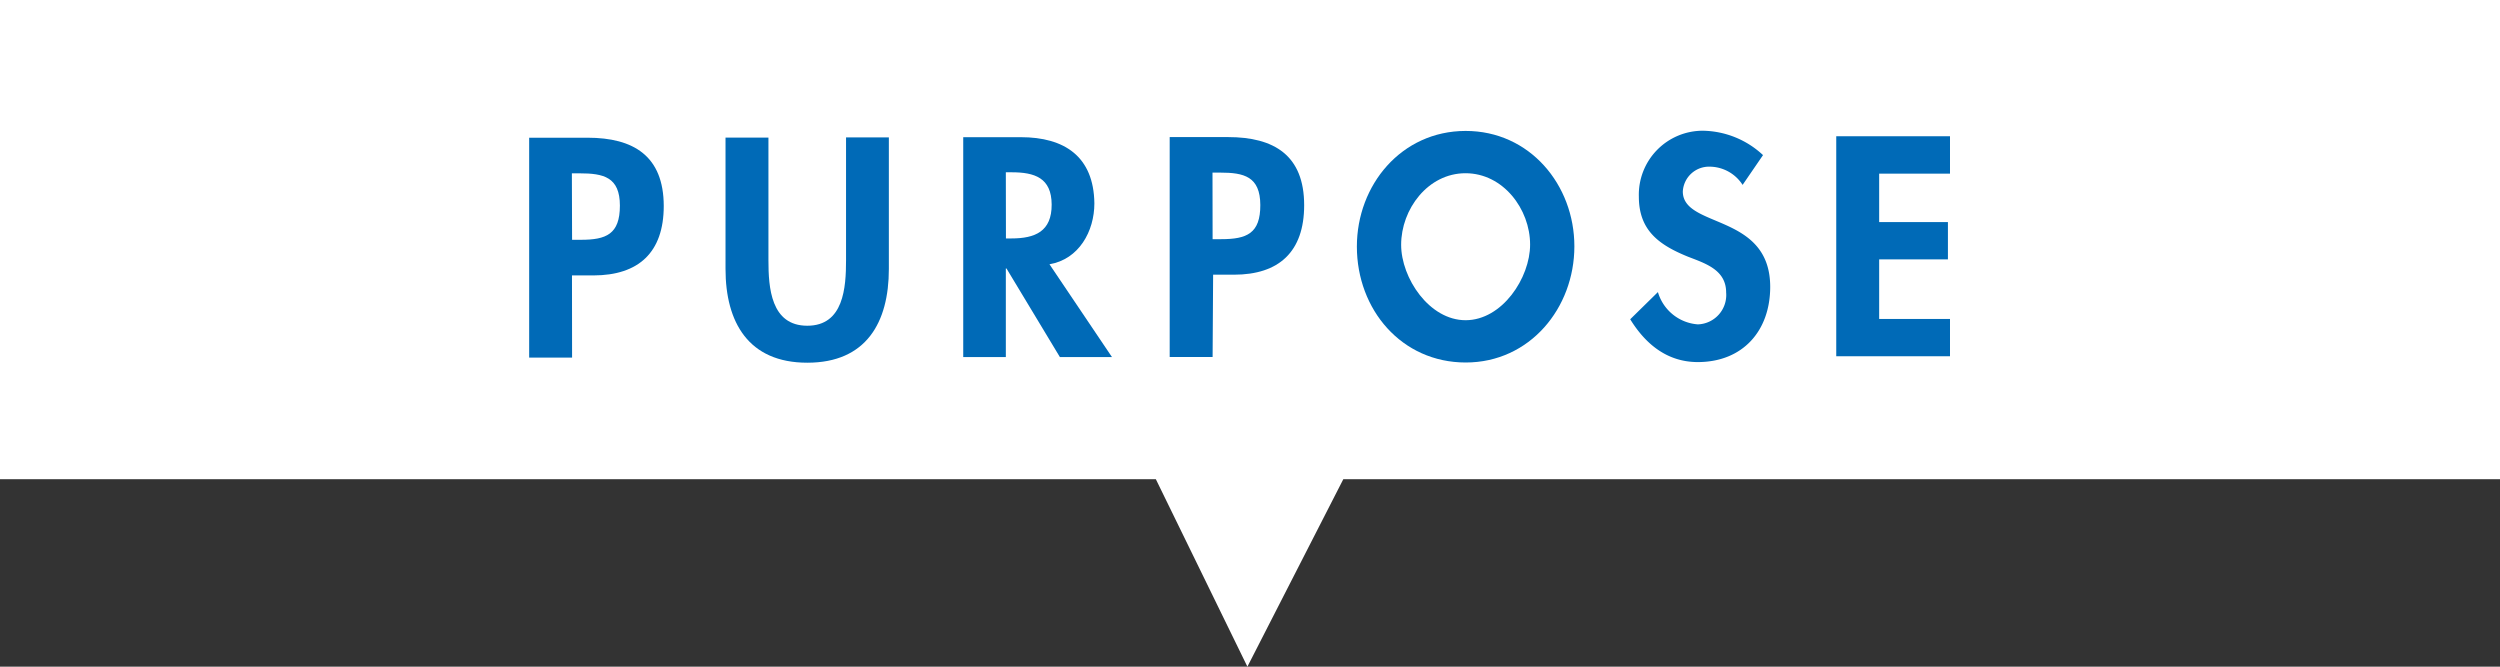 <svg xmlns="http://www.w3.org/2000/svg" width="240" height="64" viewBox="0 0 240 64"><rect x="0" y="0" width="240" height="64" fill="#333333" stroke="none"/><defs><style>.cls-1{fill:#fff;}.cls-2{fill:#006ab7;}</style></defs><g id="レイヤー_2" data-name="レイヤー 2"><g id="テキスト"><polygon class="cls-1" points="0 0 0 46 110.96 46 119.75 64 128.96 46 240 46 240 0 0 0"/><path class="cls-2" d="M54.92,34.33H50.8l0-21.11h5.6c4.43,0,7.31,1.76,7.32,6.55,0,4.48-2.43,6.66-6.74,6.67H54.91Zm0-11.31h.84c2.43,0,3.75-.53,3.75-3.28s-1.58-3.1-3.87-3.1H54.9Z"/><path class="cls-2" d="M69.65,13.21h4.12V25c0,2.6.23,6.27,3.73,6.27s3.72-3.68,3.72-6.28V13.19h4.11l0,12.63c0,5.15-2.18,9-7.83,9s-7.85-3.88-7.85-9Z"/><path class="cls-2" d="M106.75,34.28h-5l-5.13-8.51h-.06v8.51H92.47l0-21.11H98c4.17,0,7,1.84,7.06,6.35,0,2.68-1.48,5.37-4.31,5.85ZM96.57,22.89h.53c2.27,0,3.87-.67,3.86-3.25s-1.65-3.1-3.84-3.1h-.56Z"/><path class="cls-2" d="M116.41,34.27h-4.12l0-21.11h5.6c4.42,0,7.31,1.75,7.31,6.54,0,4.48-2.43,6.67-6.74,6.67h-2Zm0-11.31h.83c2.44,0,3.76-.54,3.75-3.28s-1.57-3.11-3.86-3.11h-.73Z"/><path class="cls-2" d="M130.26,23.67c0-5.91,4.27-11.09,10.43-11.1s10.45,5.17,10.45,11.08S146.87,34.8,140.71,34.8,130.26,29.72,130.26,23.67Zm4.25-.17c0,3.19,2.7,7.25,6.2,7.24s6.18-4.06,6.18-7.26c0-3.41-2.59-6.85-6.2-6.85S134.51,20.08,134.51,23.5Z"/><path class="cls-2" d="M167.29,17.75A3.79,3.79,0,0,0,164.13,16a2.52,2.52,0,0,0-2.58,2.38c0,3.56,8.38,2.06,8.39,9.15,0,4.23-2.63,7.22-6.94,7.23-2.91,0-5-1.68-6.5-4.11l2.66-2.61A4.32,4.32,0,0,0,163,31.14a2.82,2.82,0,0,0,2.71-3.06c0-2.18-2-2.79-3.67-3.44-2.72-1.11-4.71-2.48-4.71-5.76a6.14,6.14,0,0,1,6.15-6.33,8.64,8.64,0,0,1,5.77,2.34Z"/><path class="cls-2" d="M180.4,16.67v4.65H187V24.9H180.4v5.72h6.8v3.58l-10.92,0,0-21.12H187.2v3.59Z"/></g></g></svg>